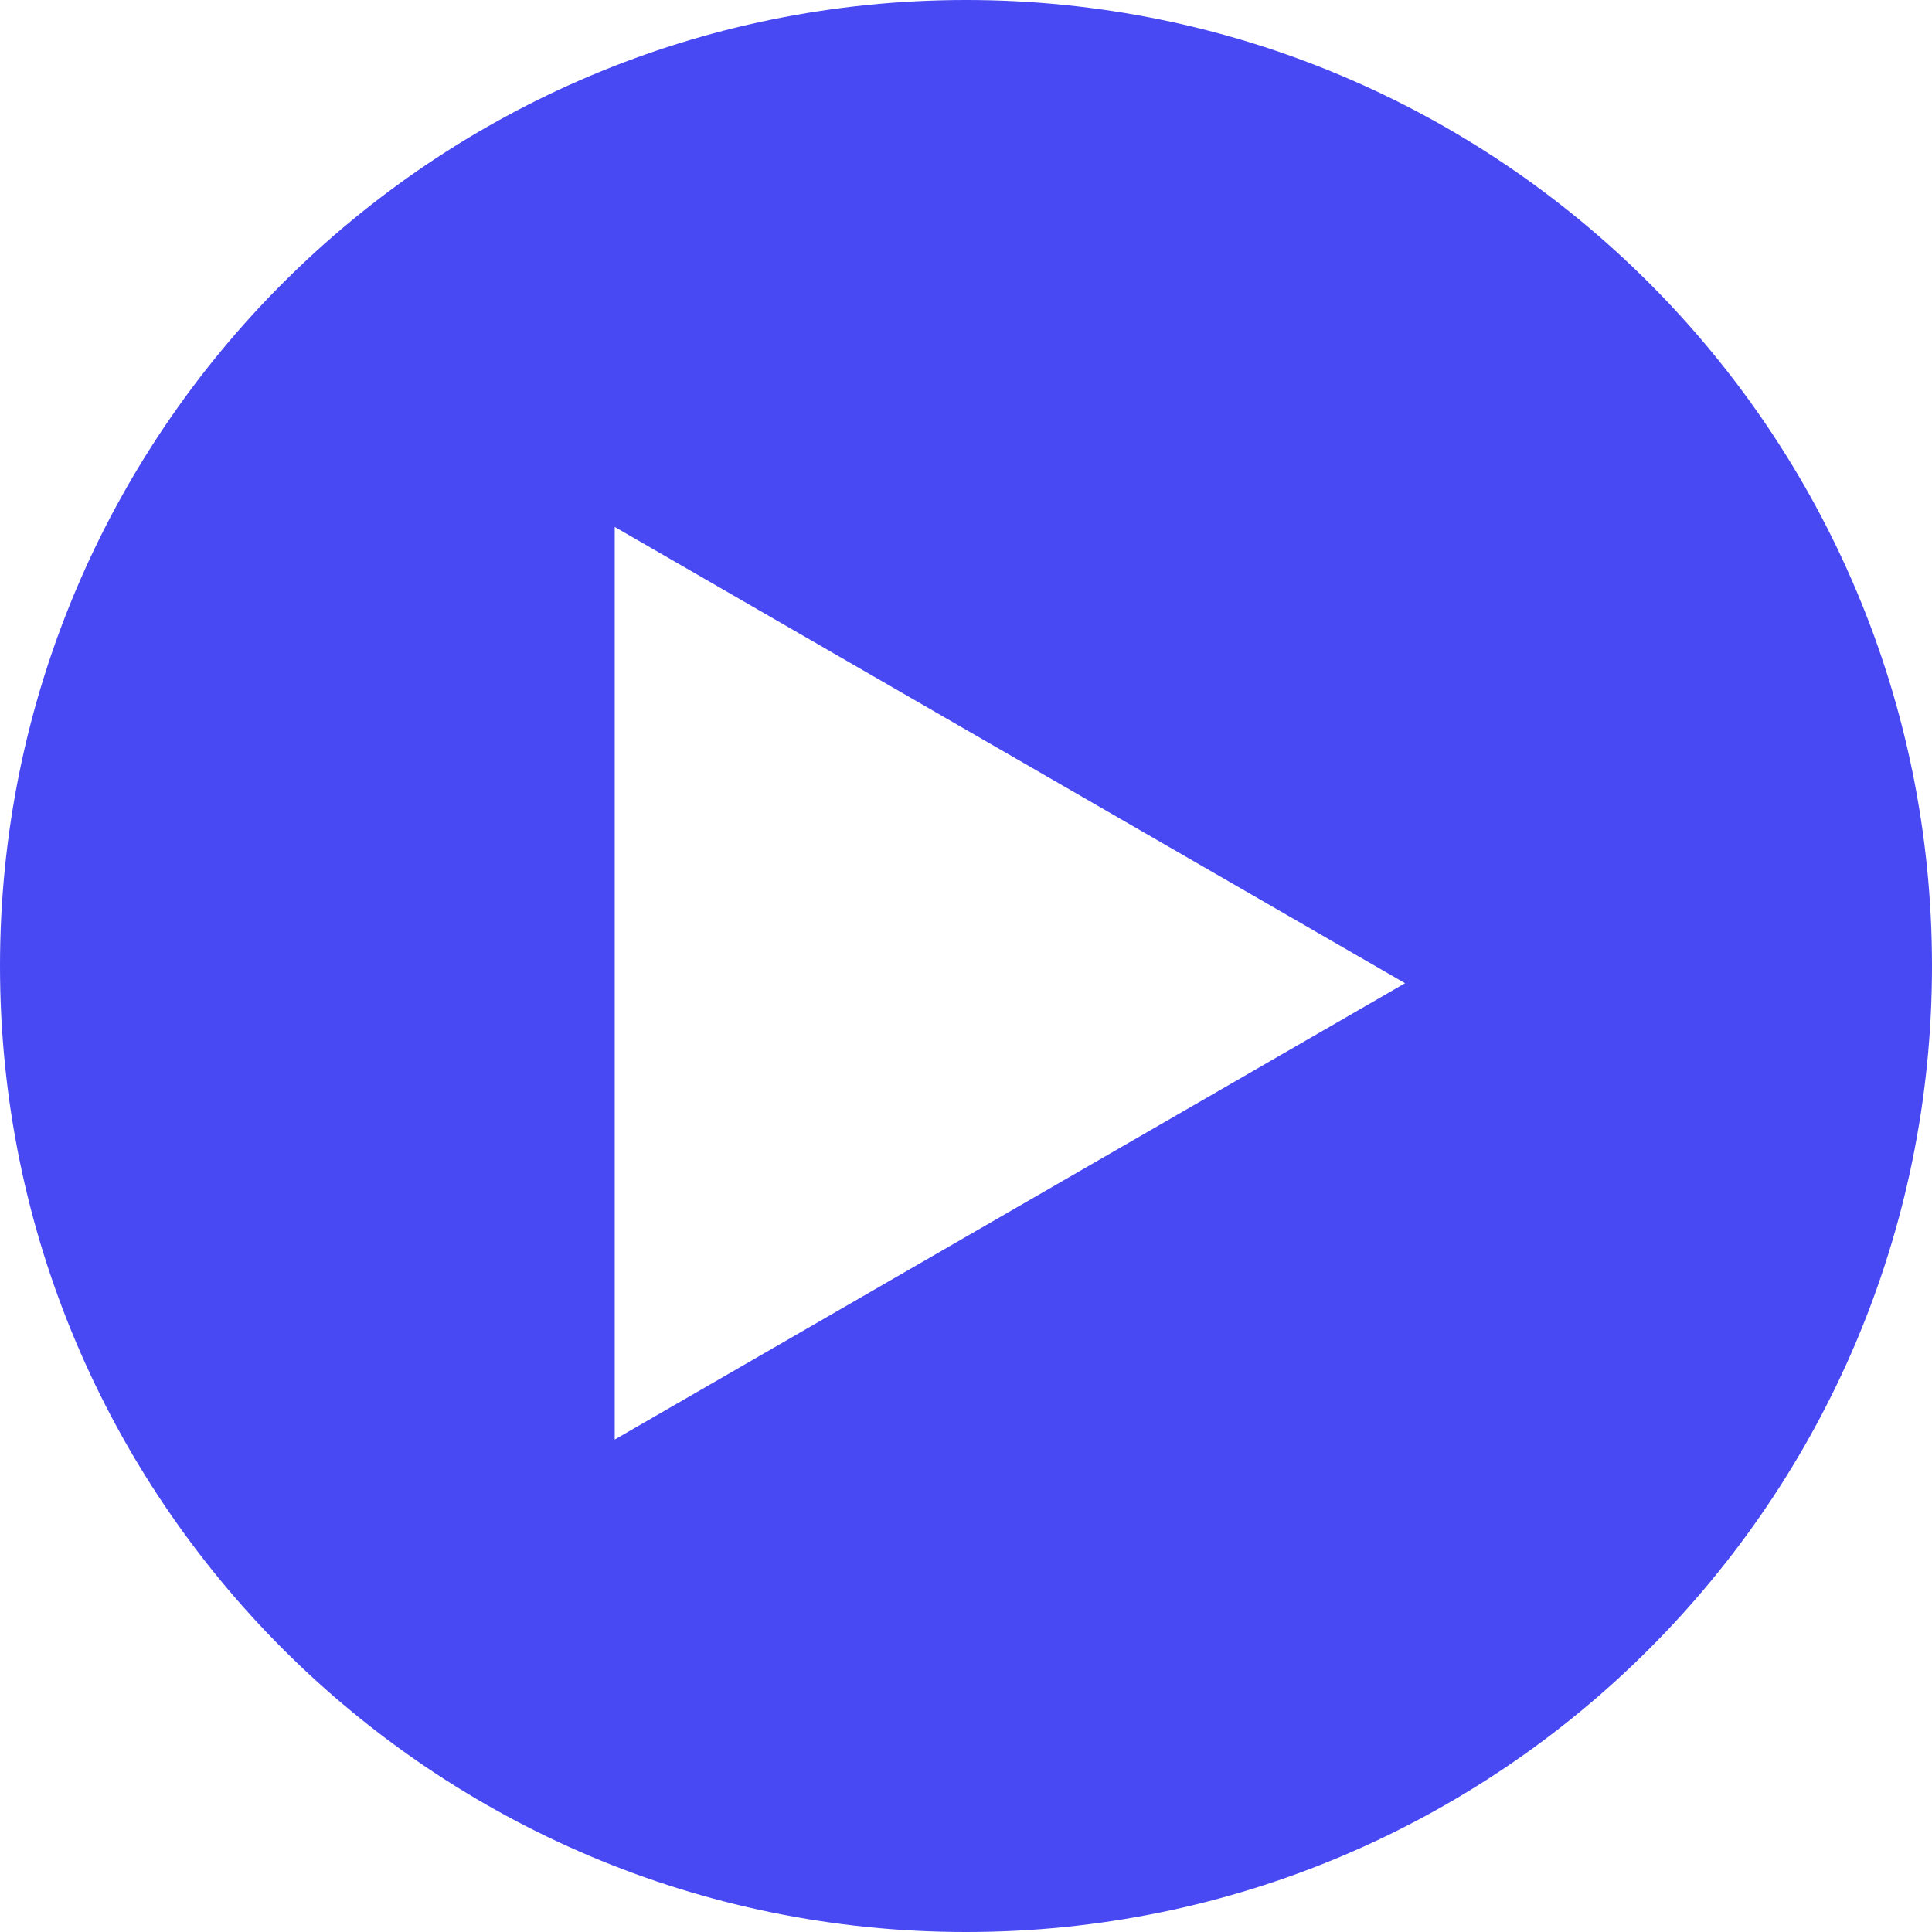 <svg width='100%' height='100%' viewBox='0 0 45 45' fill='none' xmlns='http://www.w3.org/2000/svg'><path fill-rule='evenodd' clip-rule='evenodd' d='M22.5 45C34.926 45 45 34.926 45 22.5C45 10.074 34.926 0 22.5 0C10.074 0 0 10.074 0 22.5C0 34.926 10.074 45 22.5 45ZM14.318 33.53L32.727 22.901L14.318 12.273L14.318 33.53Z' fill='#4849F3'/></svg>
